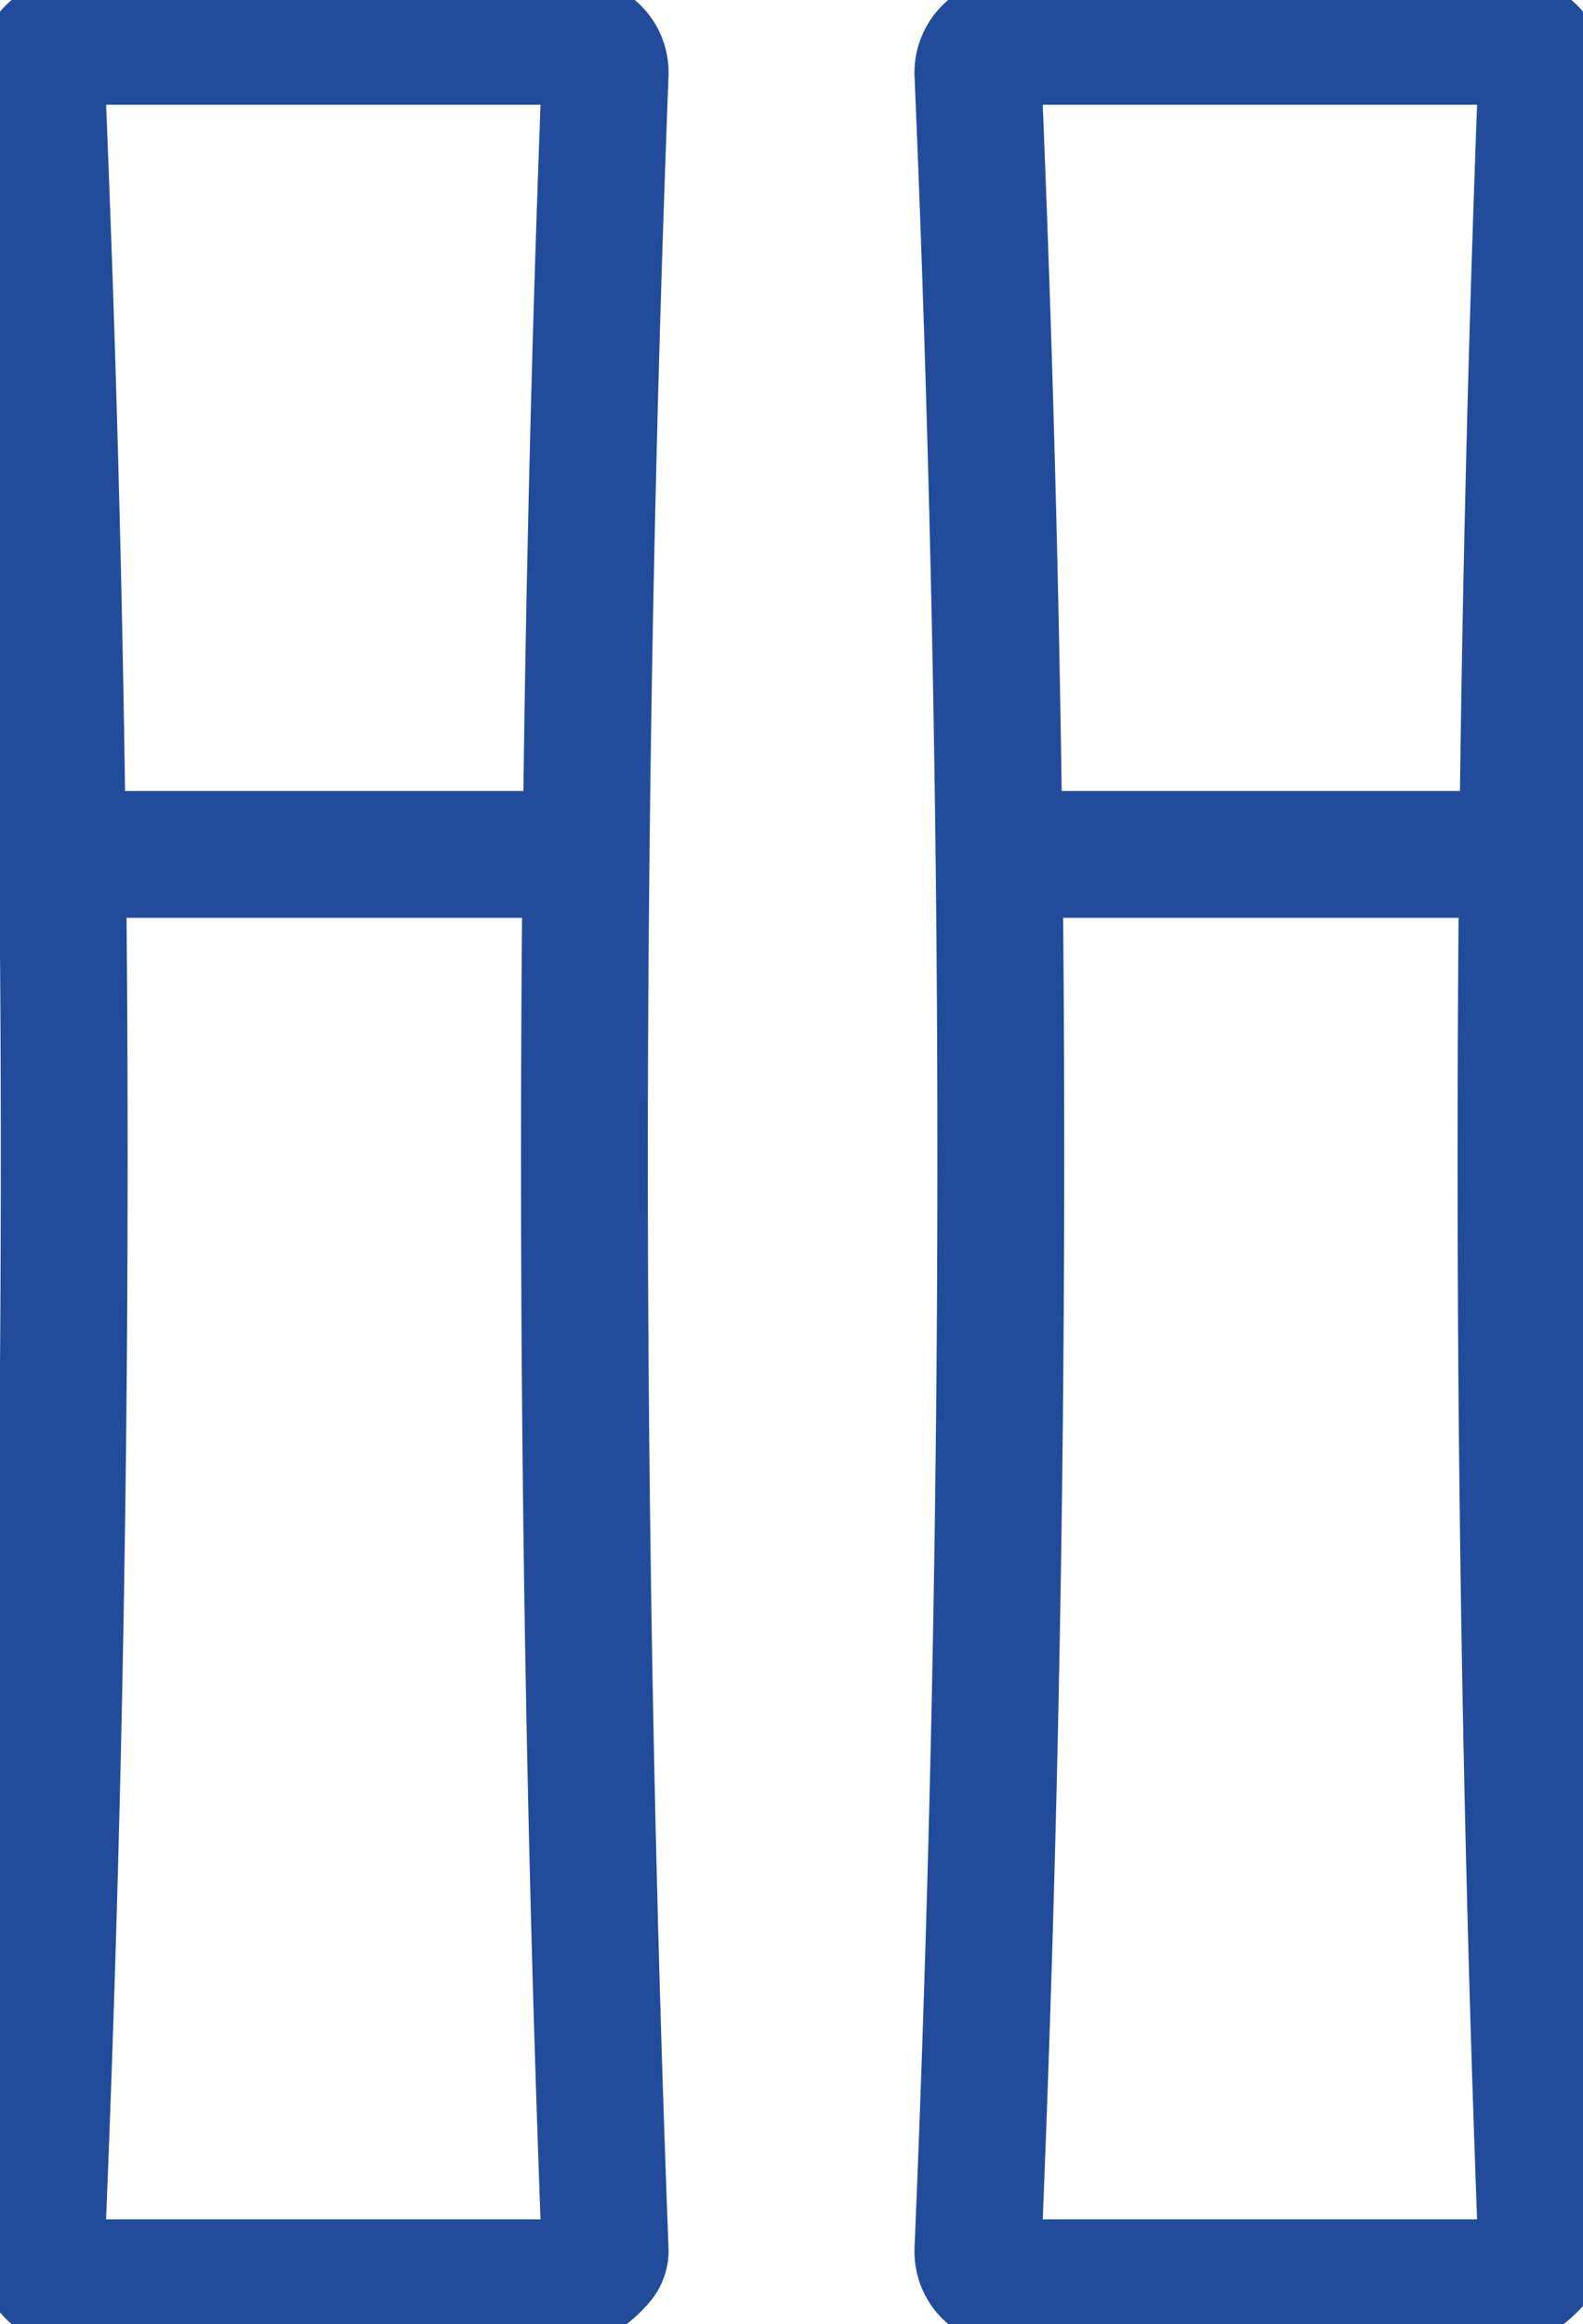 <svg xmlns="http://www.w3.org/2000/svg" xmlns:xlink="http://www.w3.org/1999/xlink" width="62.439" height="91.612" viewBox="0 0 62.439 91.612"><defs><clipPath id="a"><rect width="62.439" height="91.612" fill="none" stroke="#224c9b" stroke-width="5"/></clipPath></defs><g clip-path="url(#a)"><path d="M22.2,91.355H1.721A3.726,3.726,0,0,1-2,87.633l0-.105c.791-18.763,1.065-37.8.812-56.6-.13-9.673-.4-19.465-.812-29.1l0-.106A3.747,3.747,0,0,1-.909-.909,3.7,3.7,0,0,1,1.721-2h19.8a3.726,3.726,0,0,1,3.721,3.721l0,.1c-.367,9.546-.613,19.284-.731,28.944-.234,18.812.012,37.914.731,56.776l0,.1A3.129,3.129,0,0,1,24.59,89.5a5.906,5.906,0,0,1-1.811,1.512Zm-19.14-5H20.191c-.683-18.5-.912-37.216-.683-55.655.113-9.24.343-18.552.683-27.7H3.056c.379,9.239.634,18.605.759,27.864C4.061,49.286,3.806,67.948,3.055,86.355Z" transform="translate(1.129 1.129)" fill="#224c9b"/><path d="M21.26,2.5H0v-5H21.26Z" transform="translate(1.629 33.68)" fill="#224c9b"/><path d="M33.536,91.355H13.062a3.726,3.726,0,0,1-3.721-3.721l0-.105c.791-18.763,1.065-37.8.812-56.6-.13-9.673-.4-19.465-.812-29.1l0-.106A3.747,3.747,0,0,1,10.432-.909,3.7,3.7,0,0,1,13.062-2h19.8a3.726,3.726,0,0,1,3.721,3.721l0,.1c-.367,9.545-.613,19.284-.731,28.944-.234,18.812.012,37.915.731,56.776l0,.1a3.129,3.129,0,0,1-.651,1.869,5.906,5.906,0,0,1-1.811,1.512Zm-19.14-5H31.532c-.683-18.5-.912-37.216-.683-55.655.113-9.24.343-18.552.683-27.7H14.4c.379,9.239.634,18.605.759,27.864C15.4,49.286,15.147,67.948,14.4,86.355Z" transform="translate(26.729 1.129)" fill="#224c9b"/><path d="M21.26,2.5H0v-5H21.26Z" transform="translate(38.571 33.68)" fill="#224c9b"/></g></svg>